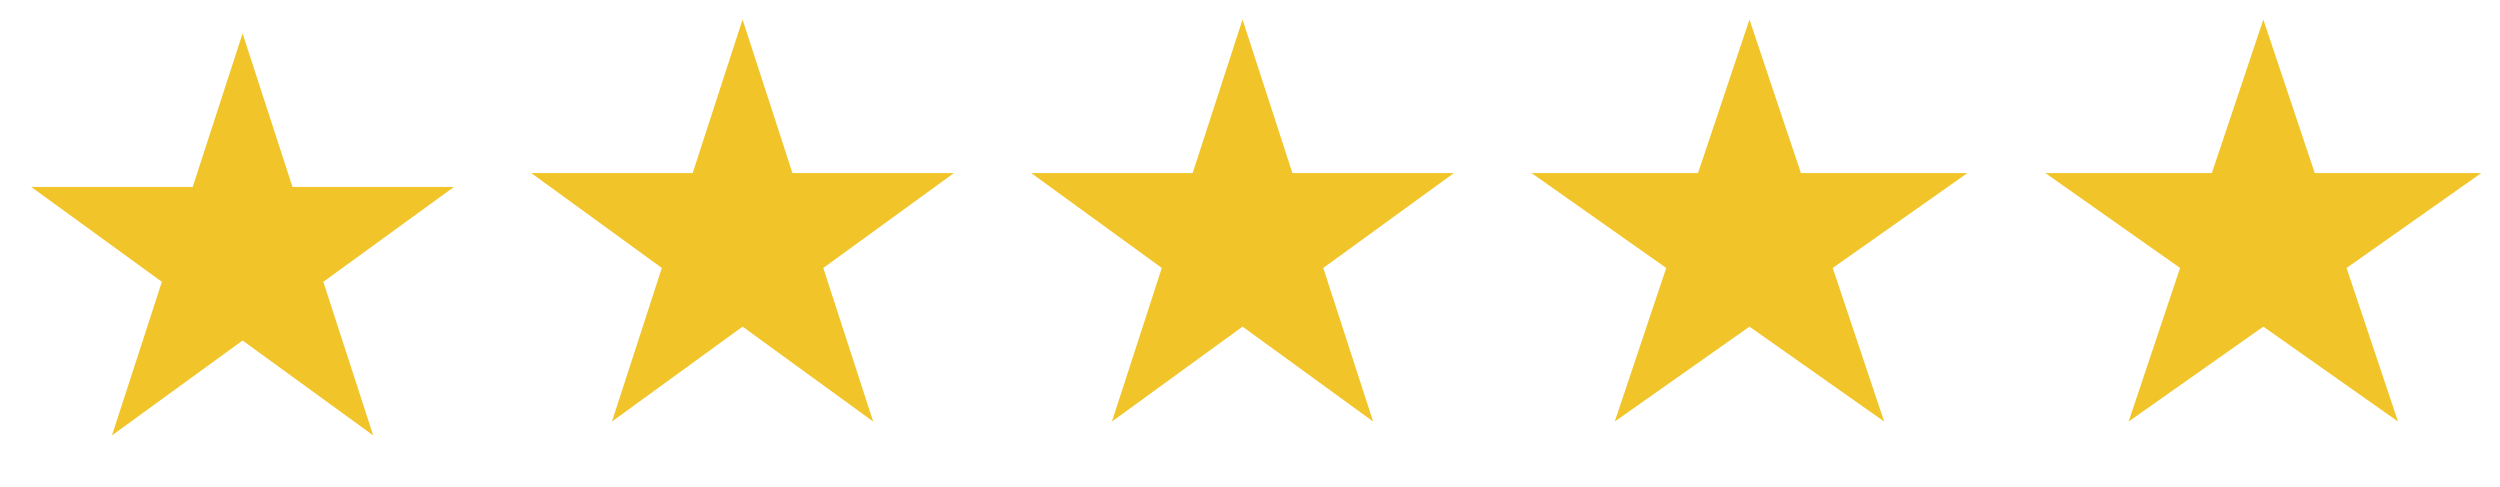 <svg width="118" height="23" viewBox="0 0 118 23" fill="none" xmlns="http://www.w3.org/2000/svg">
<path d="M35.049 0.922L37.404 8.169H45.024L38.859 12.648L41.214 19.896L35.049 15.417L28.884 19.896L31.239 12.648L25.074 8.169H32.694L35.049 0.922Z" fill="#F1C529"/>
<path d="M58.648 0.922L61.002 8.169H68.623L62.458 12.648L64.812 19.896L58.648 15.417L52.483 19.896L54.837 12.648L48.672 8.169H56.293L58.648 0.922Z" fill="#F1C529"/>
<path d="M82.575 0.922L85.003 8.169H92.862L86.504 12.648L88.933 19.896L82.575 15.417L76.217 19.896L78.646 12.648L72.288 8.169H80.147L82.575 0.922Z" fill="#F1C529"/>
<path d="M106.829 0.922L109.257 8.169H117.116L110.758 12.648L113.186 19.896L106.829 15.417L100.471 19.896L102.9 12.648L96.542 8.169H104.4L106.829 0.922Z" fill="#F1C529"/>
<path d="M11.45 1.577L13.805 8.824H21.425L15.261 13.303L17.615 20.551L11.45 16.072L5.285 20.551L7.64 13.303L1.475 8.824H9.096L11.45 1.577Z" fill="#F1C529"/>
</svg>
